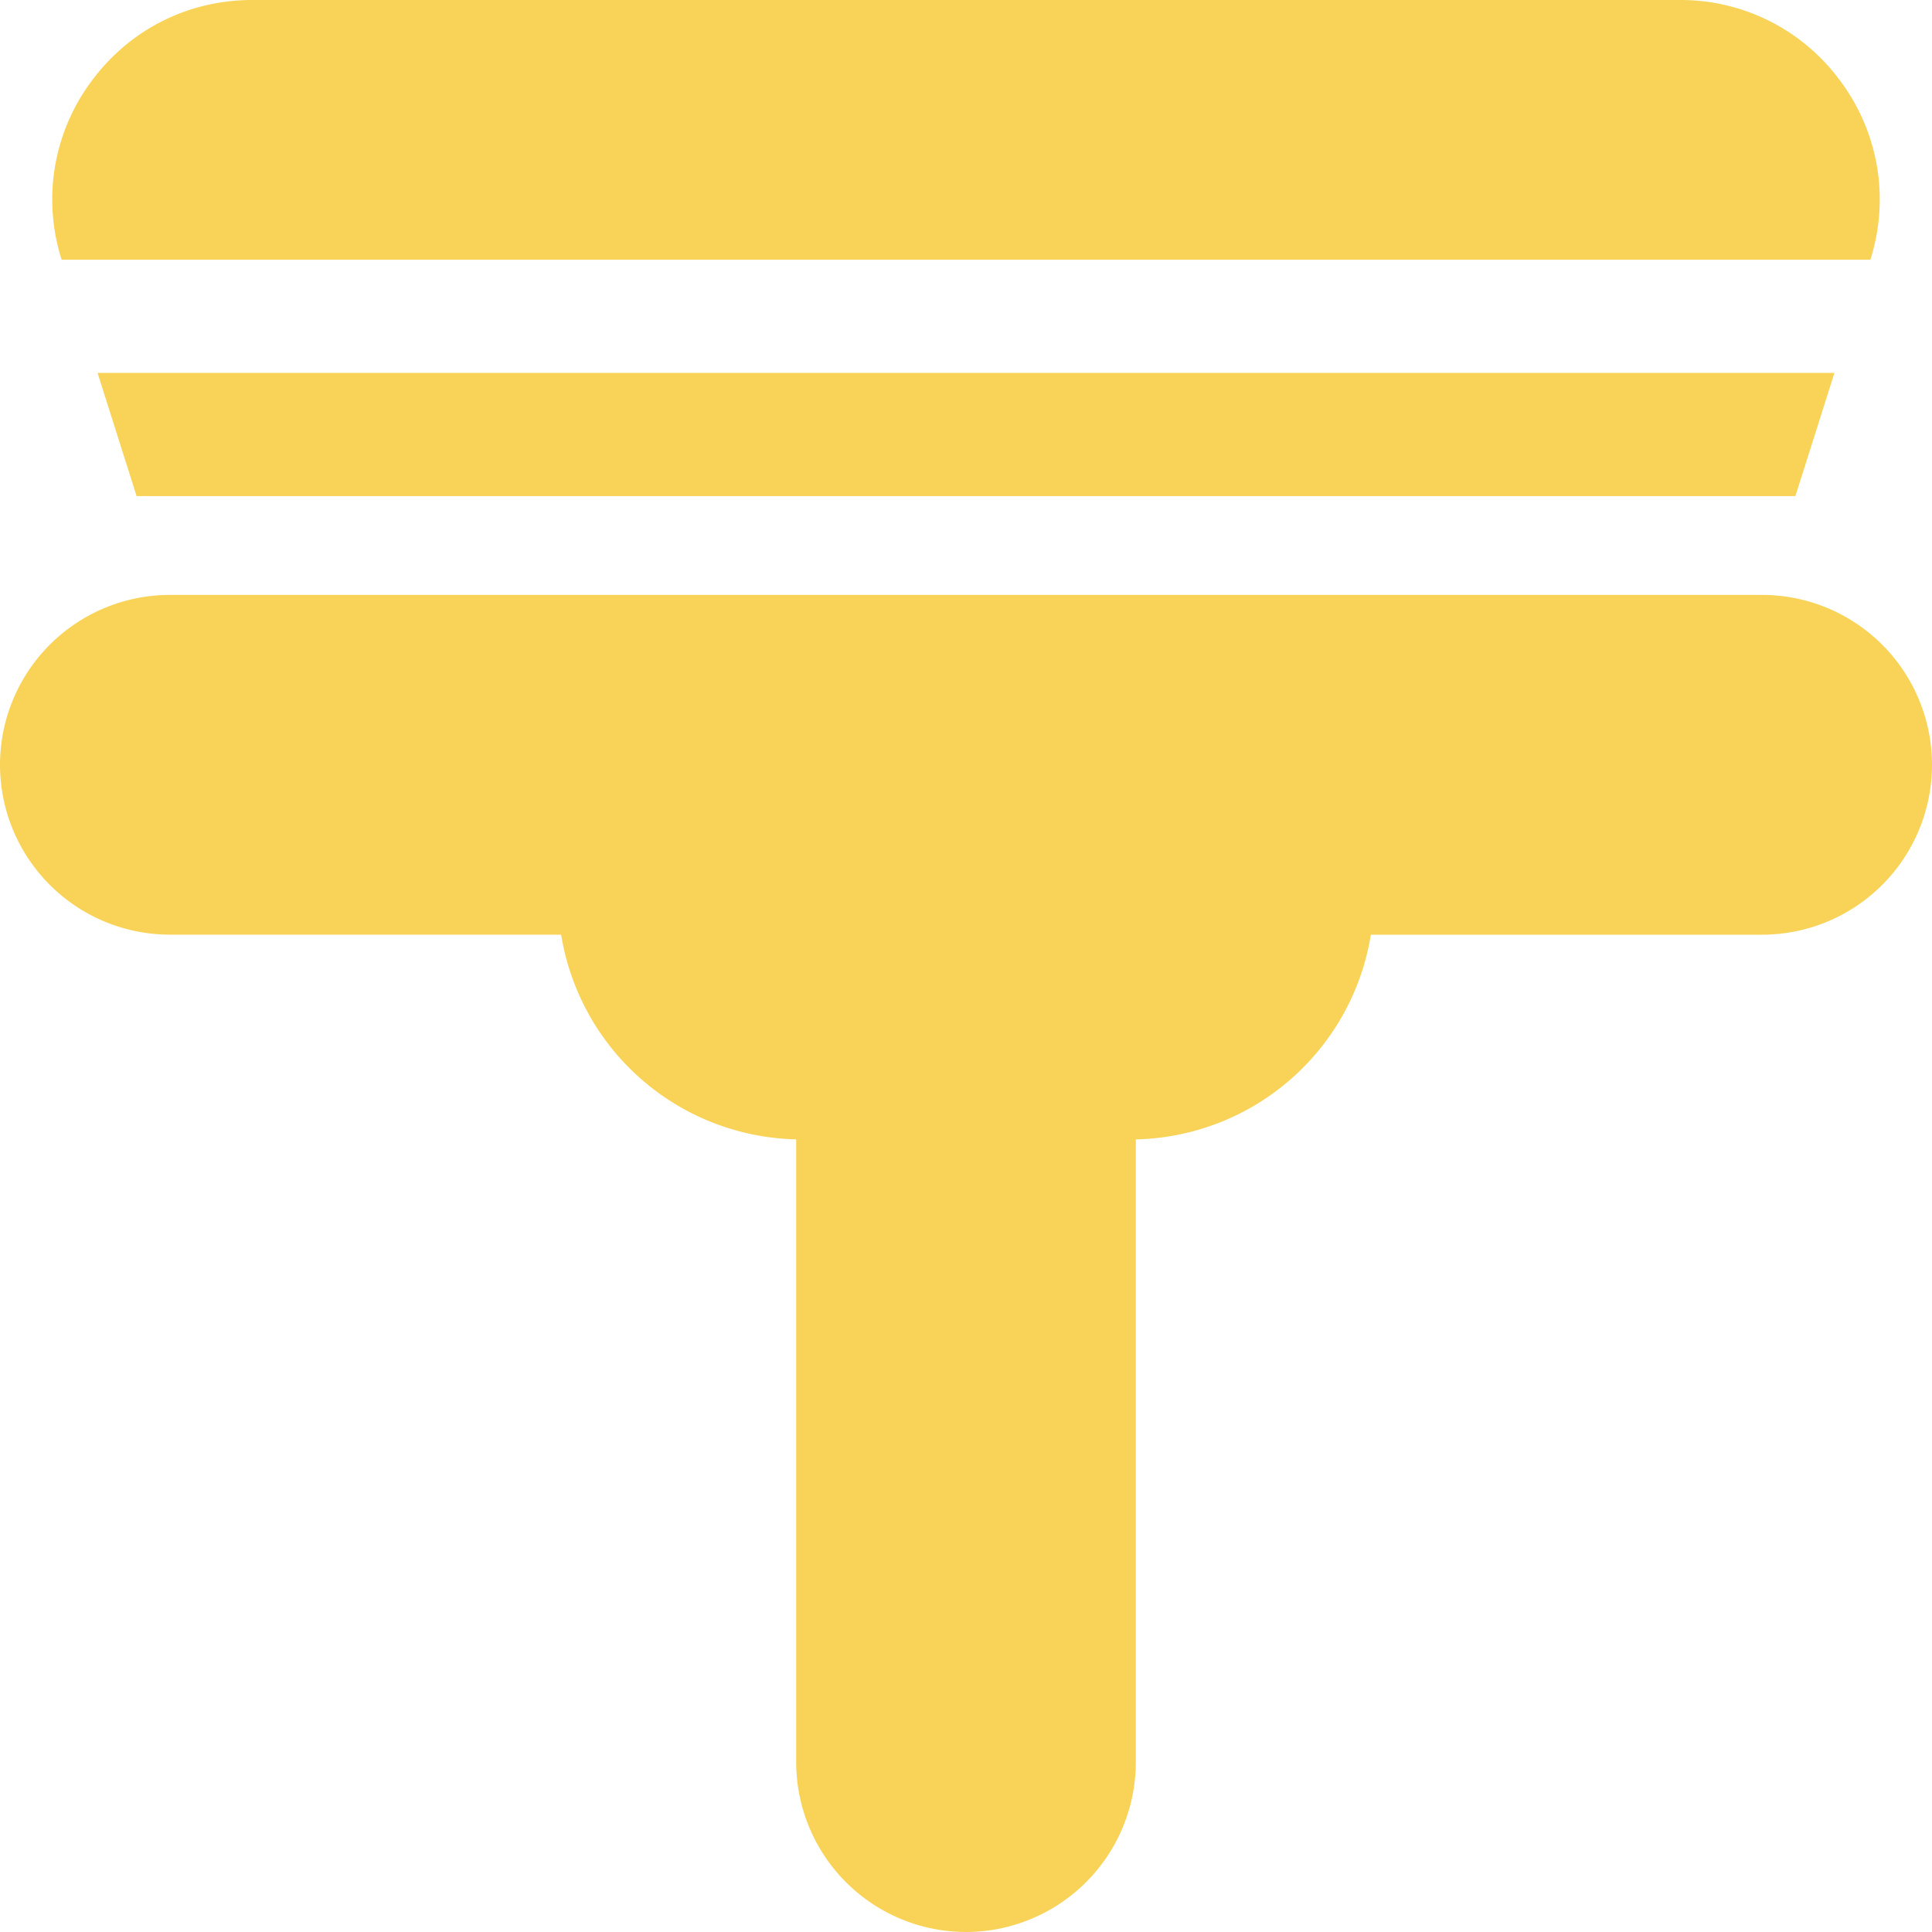 <svg xmlns="http://www.w3.org/2000/svg" width="40" height="40" fill="none"><g fill="#F8D357" clip-path="url(#a)"><path d="M36.484 12.317H3.516A3.52 3.52 0 0 0 0 15.834a3.52 3.52 0 0 0 3.516 3.517h8.102a5.043 5.043 0 0 0 4.866 4.238v12.894A3.52 3.52 0 0 0 20 40a3.52 3.52 0 0 0 3.516-3.517V23.59a5.043 5.043 0 0 0 4.866-4.238h8.102A3.52 3.52 0 0 0 40 15.834a3.52 3.52 0 0 0-3.516-3.517Zm2.24-6.94a4.097 4.097 0 0 0-.61-3.684A4.094 4.094 0 0 0 34.779 0H5.223c-1.334 0-2.55.617-3.338 1.693a4.097 4.097 0 0 0-.609 3.684h37.448Zm-1.552 4.893.808-2.549H2.02l.808 2.55h34.344Z"/></g><defs><clipPath id="a"><path fill="#fff" d="M0 0h40v40H0z"/></clipPath></defs></svg>